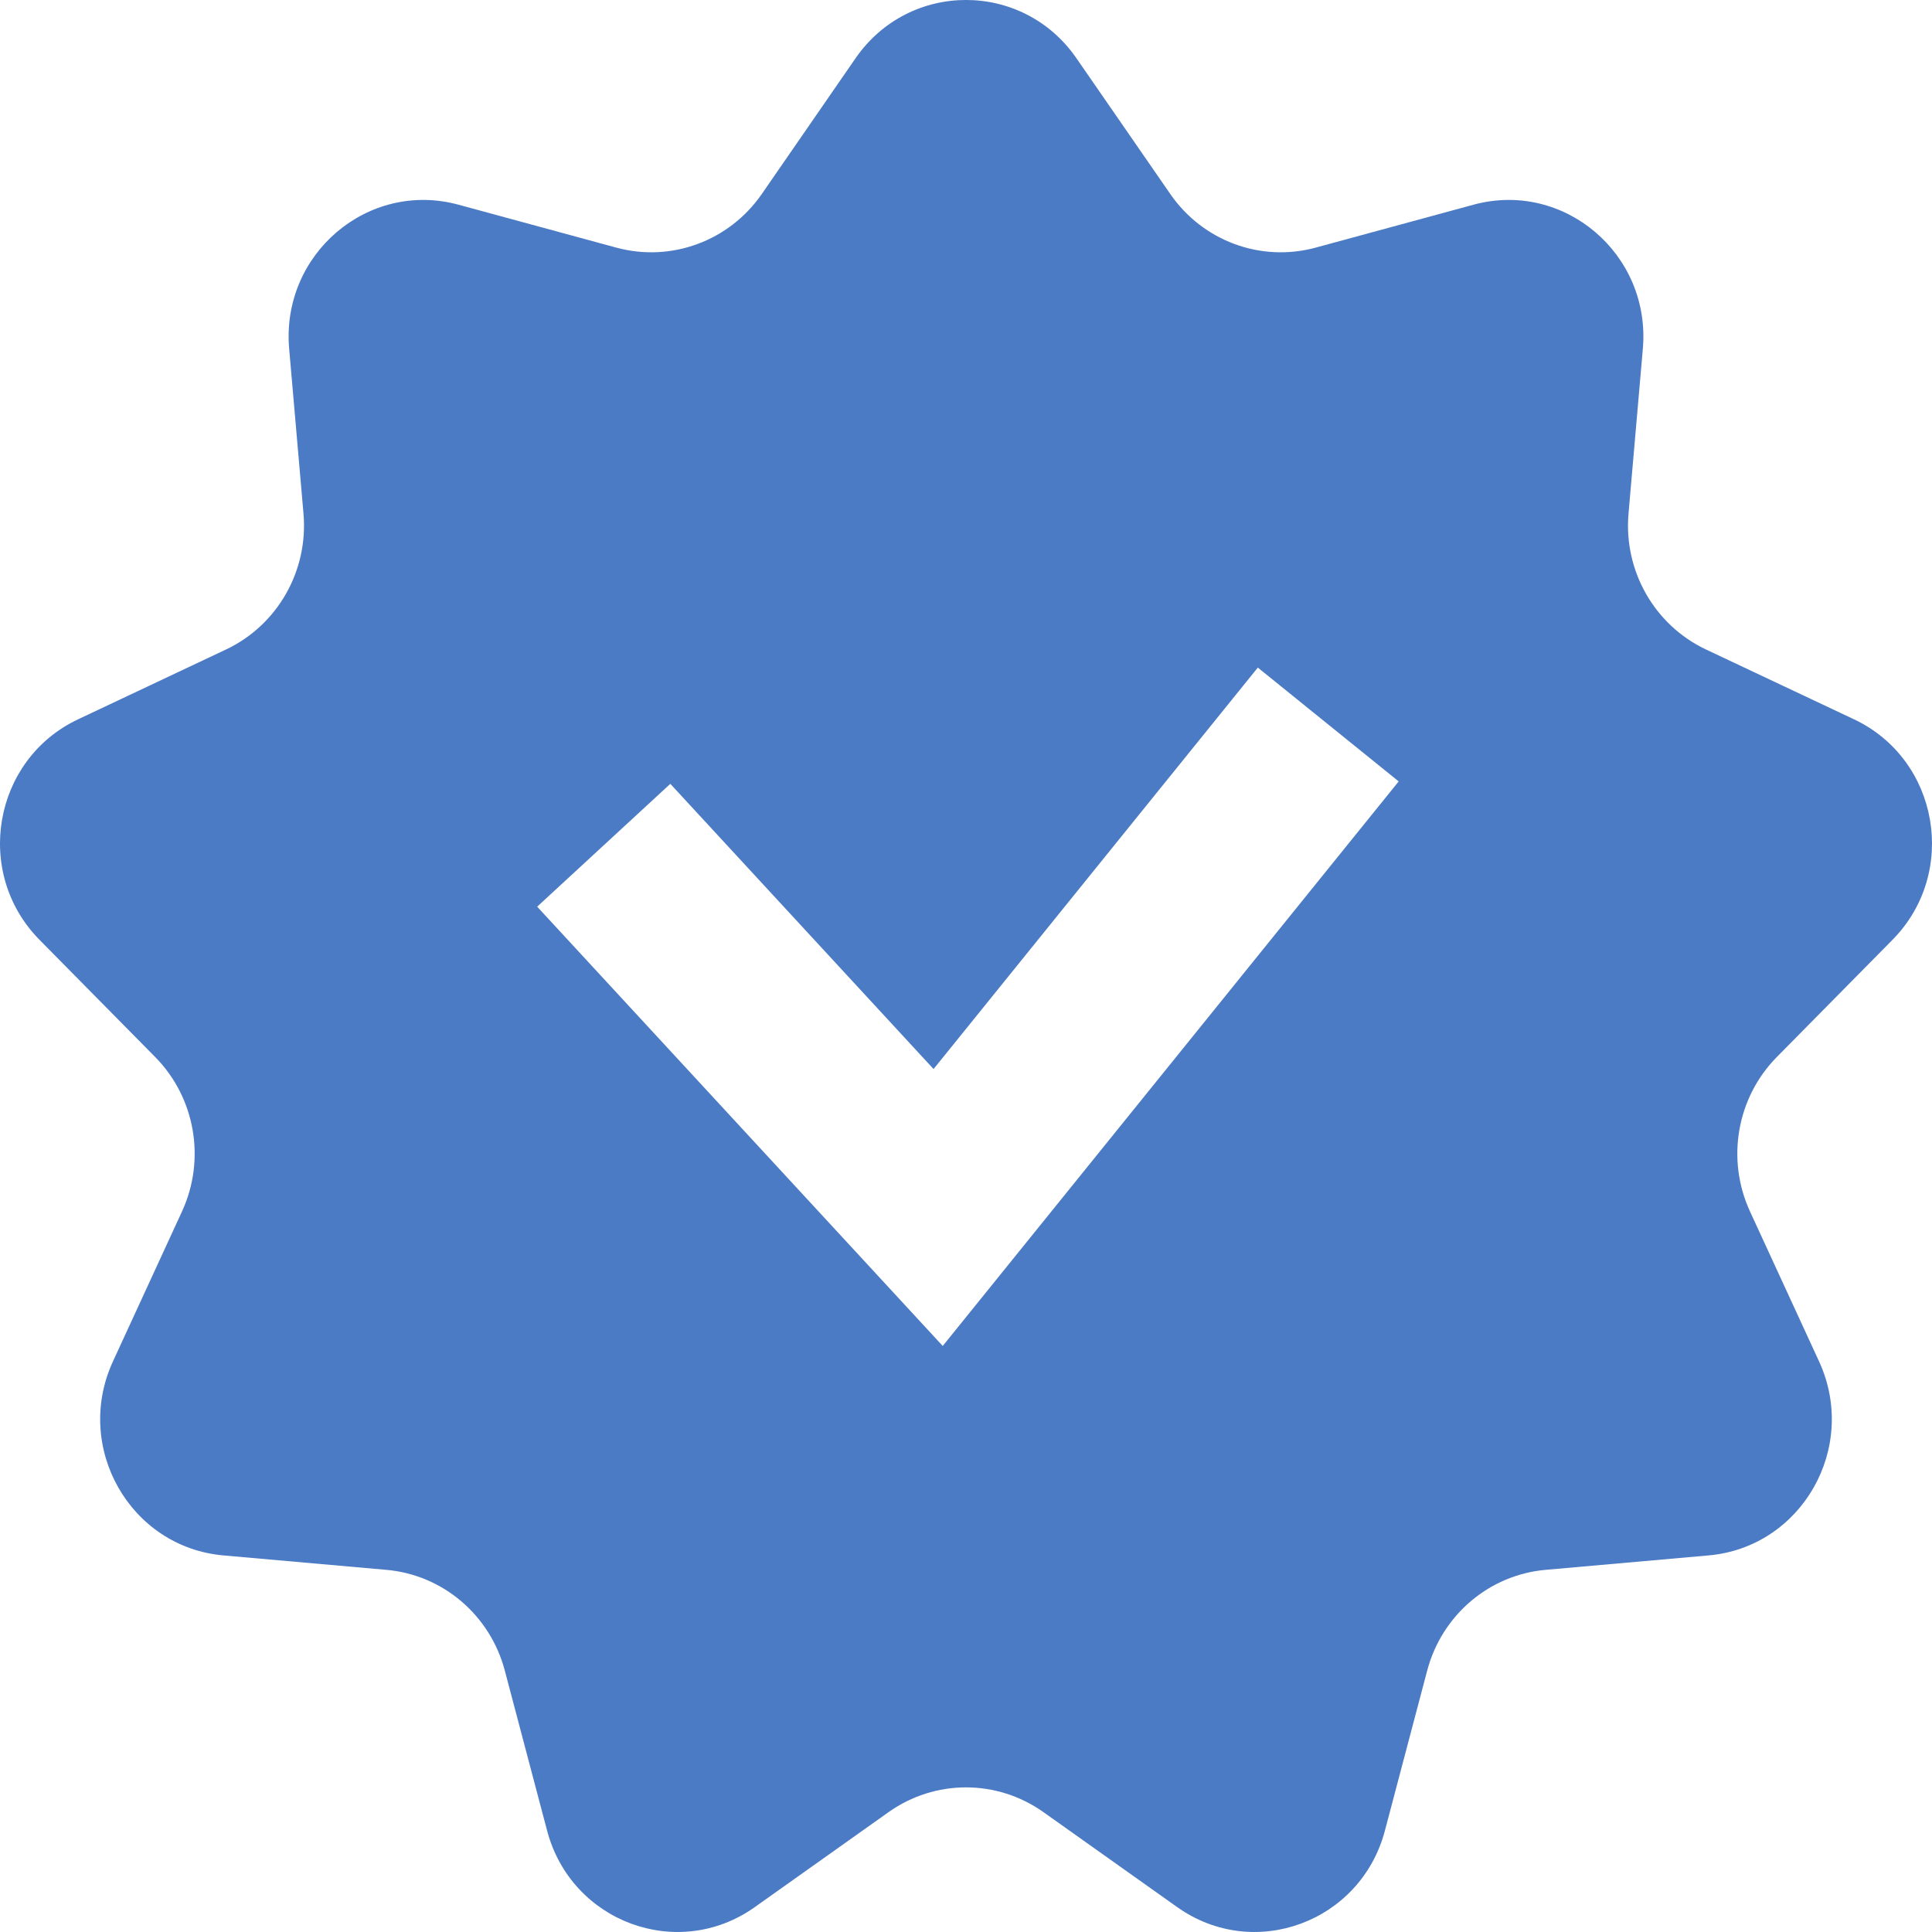 <svg width="24" height="24" viewBox="0 0 24 24" fill="none" xmlns="http://www.w3.org/2000/svg">
<path fill-rule="evenodd" clip-rule="evenodd" d="M13.373 0.725C12.706 -0.242 11.294 -0.242 10.627 0.725L9.464 2.409C9.059 2.995 8.337 3.261 7.656 3.076L5.696 2.543C4.572 2.237 3.49 3.157 3.592 4.332L3.77 6.38C3.832 7.092 3.447 7.766 2.808 8.068L0.969 8.936C-0.086 9.434 -0.332 10.843 0.492 11.676L1.927 13.13C2.426 13.635 2.559 14.402 2.261 15.049L1.403 16.912C0.911 17.981 1.617 19.22 2.776 19.322L4.798 19.501C5.5 19.562 6.089 20.063 6.271 20.753L6.796 22.74C7.096 23.879 8.423 24.368 9.376 23.691L11.038 22.511C11.616 22.101 12.384 22.101 12.962 22.511L14.624 23.691C15.577 24.368 16.904 23.879 17.204 22.74L17.729 20.753C17.911 20.063 18.5 19.562 19.202 19.501L21.224 19.322C22.383 19.22 23.089 17.981 22.597 16.912L21.739 15.049C21.441 14.402 21.574 13.635 22.073 13.13L23.508 11.676C24.332 10.843 24.086 9.434 23.032 8.936L21.192 8.068C20.553 7.766 20.168 7.092 20.23 6.38L20.408 4.332C20.51 3.157 19.428 2.237 18.304 2.543L16.344 3.076C15.663 3.261 14.941 2.995 14.537 2.409L13.373 0.725ZM17.375 9.707L15.625 8.293L11.597 13.28L8.327 9.737L6.673 11.263L11.711 16.72L17.375 9.707Z" fill="#4B7BC4"/>
</svg>
